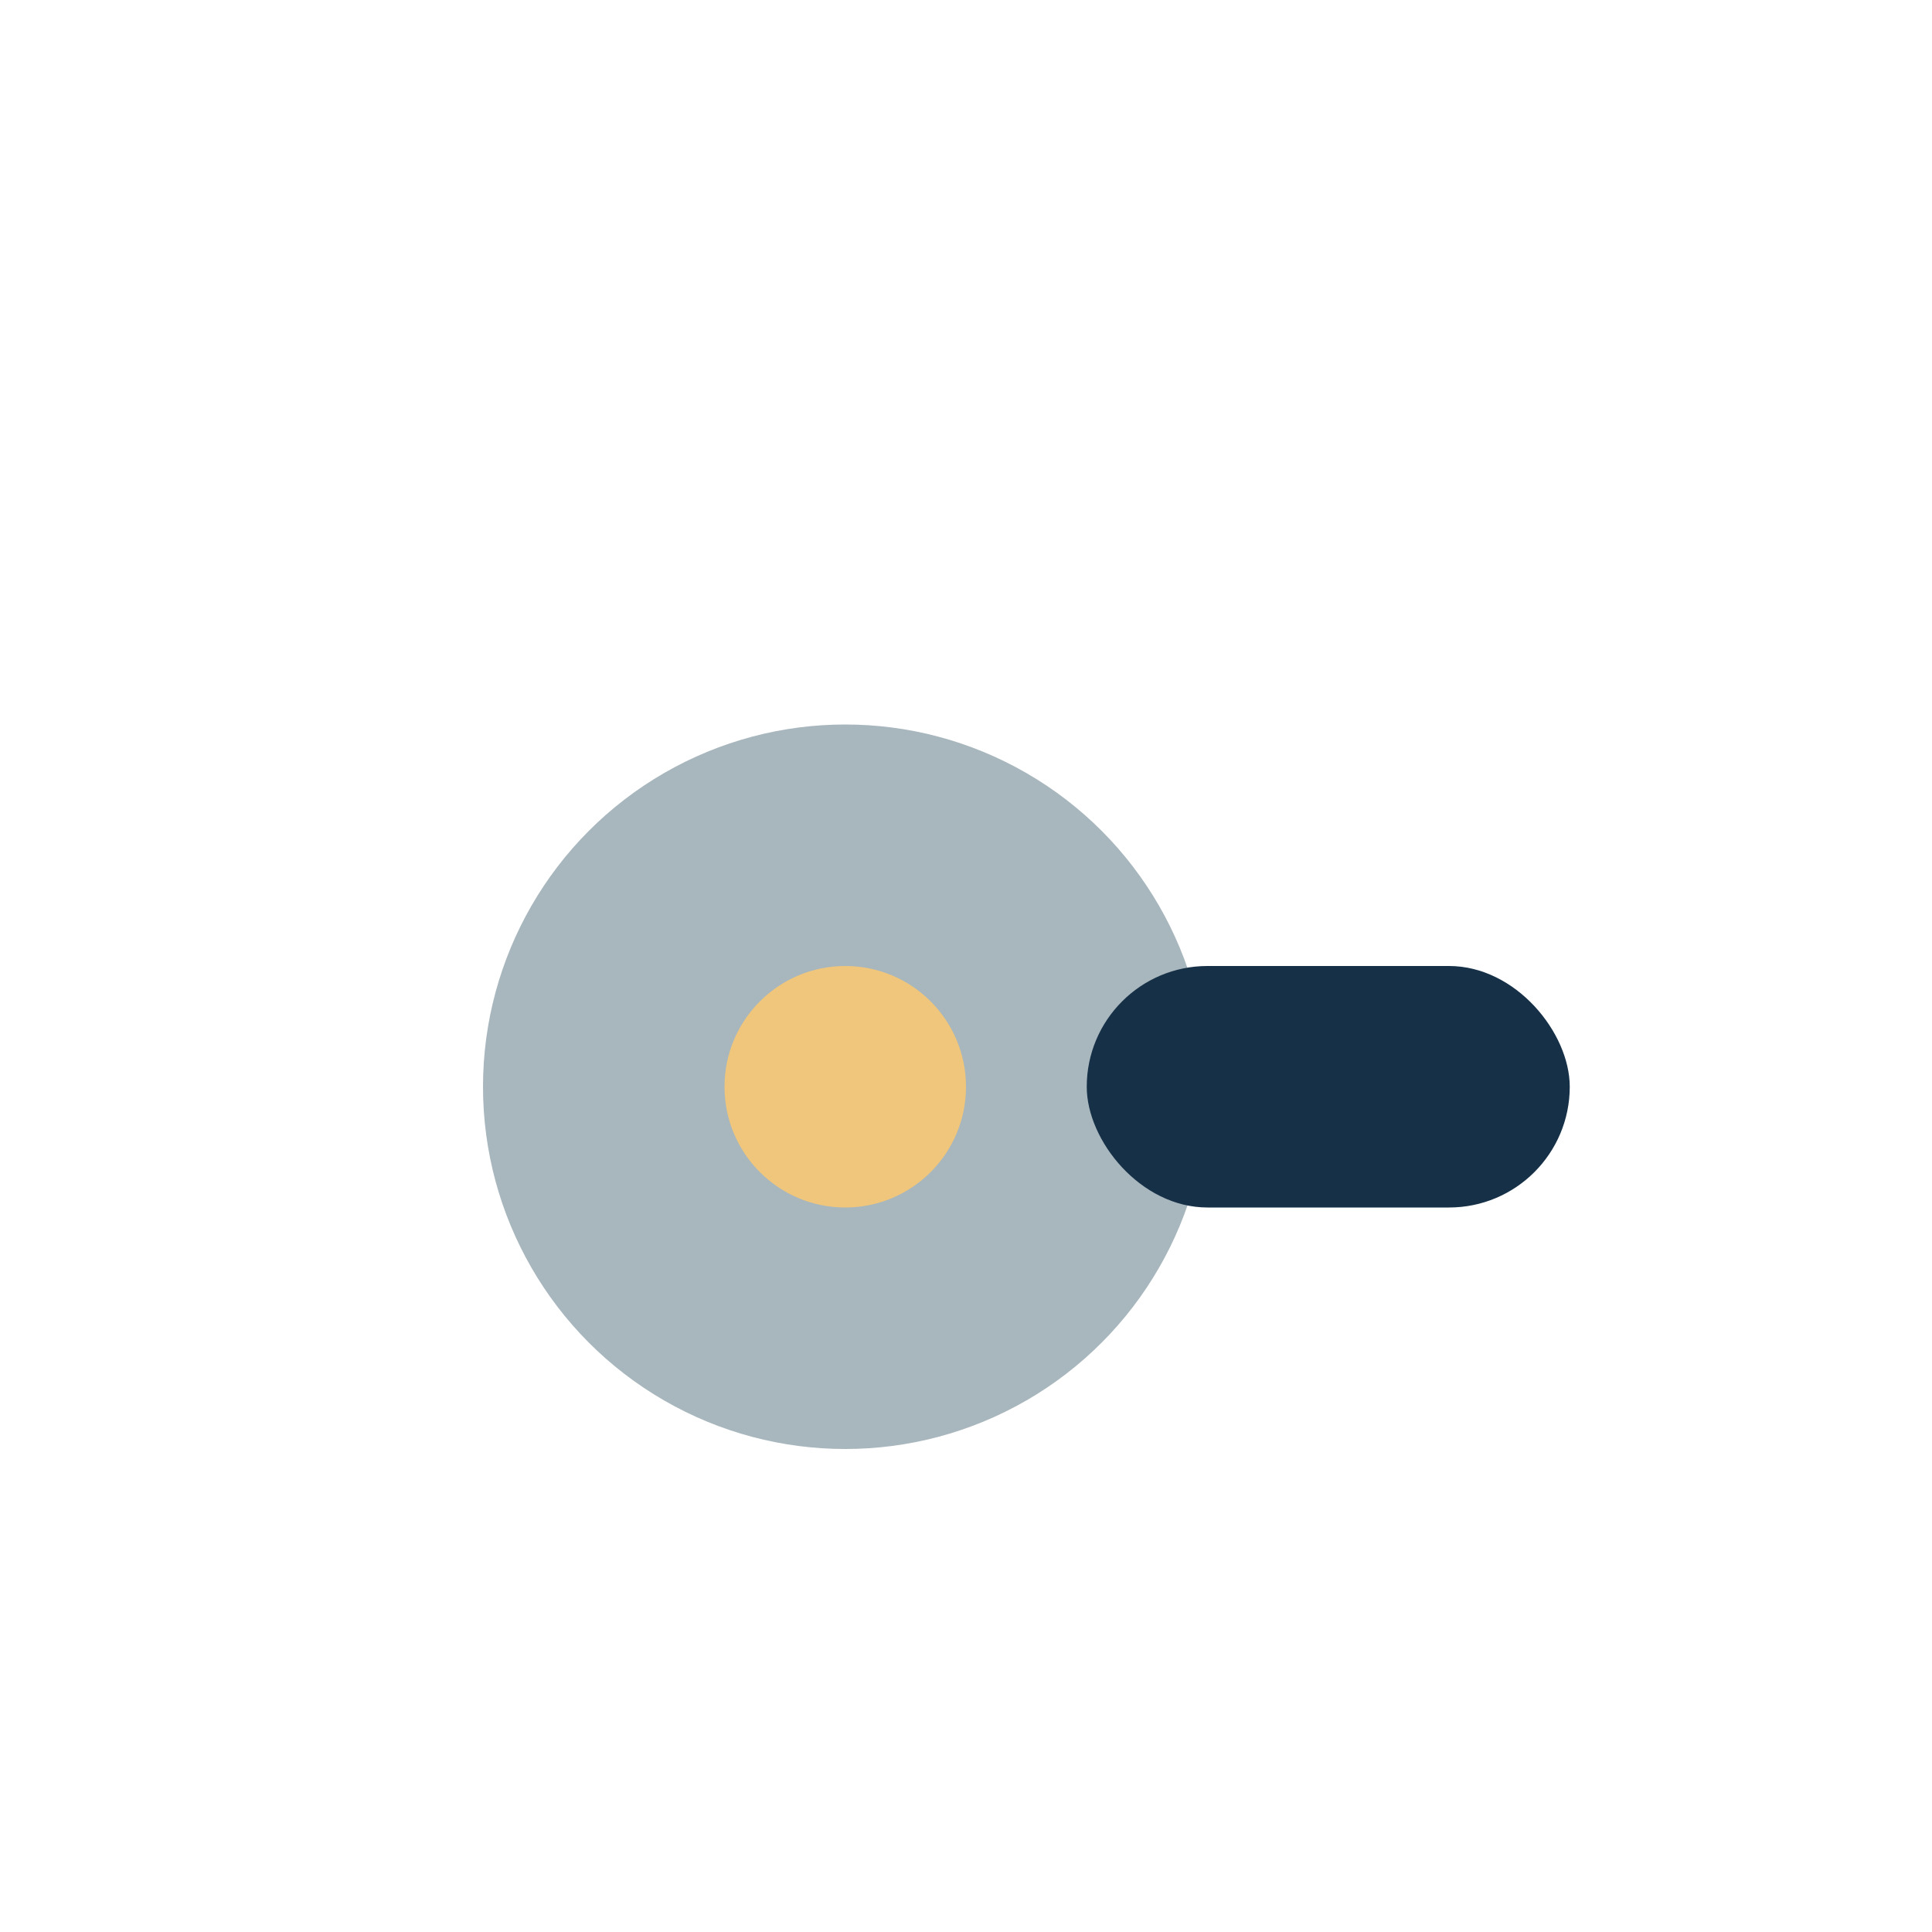 <?xml version="1.0" encoding="UTF-8"?>
<svg xmlns="http://www.w3.org/2000/svg" width="32" height="32" viewBox="0 0 32 32"><circle cx="14" cy="18" r="6" fill="#A8B6BD"/><rect x="18" y="16" width="8" height="4" rx="2" fill="#163047"/><circle cx="14" cy="18" r="2" fill="#EFC67B"/></svg>
